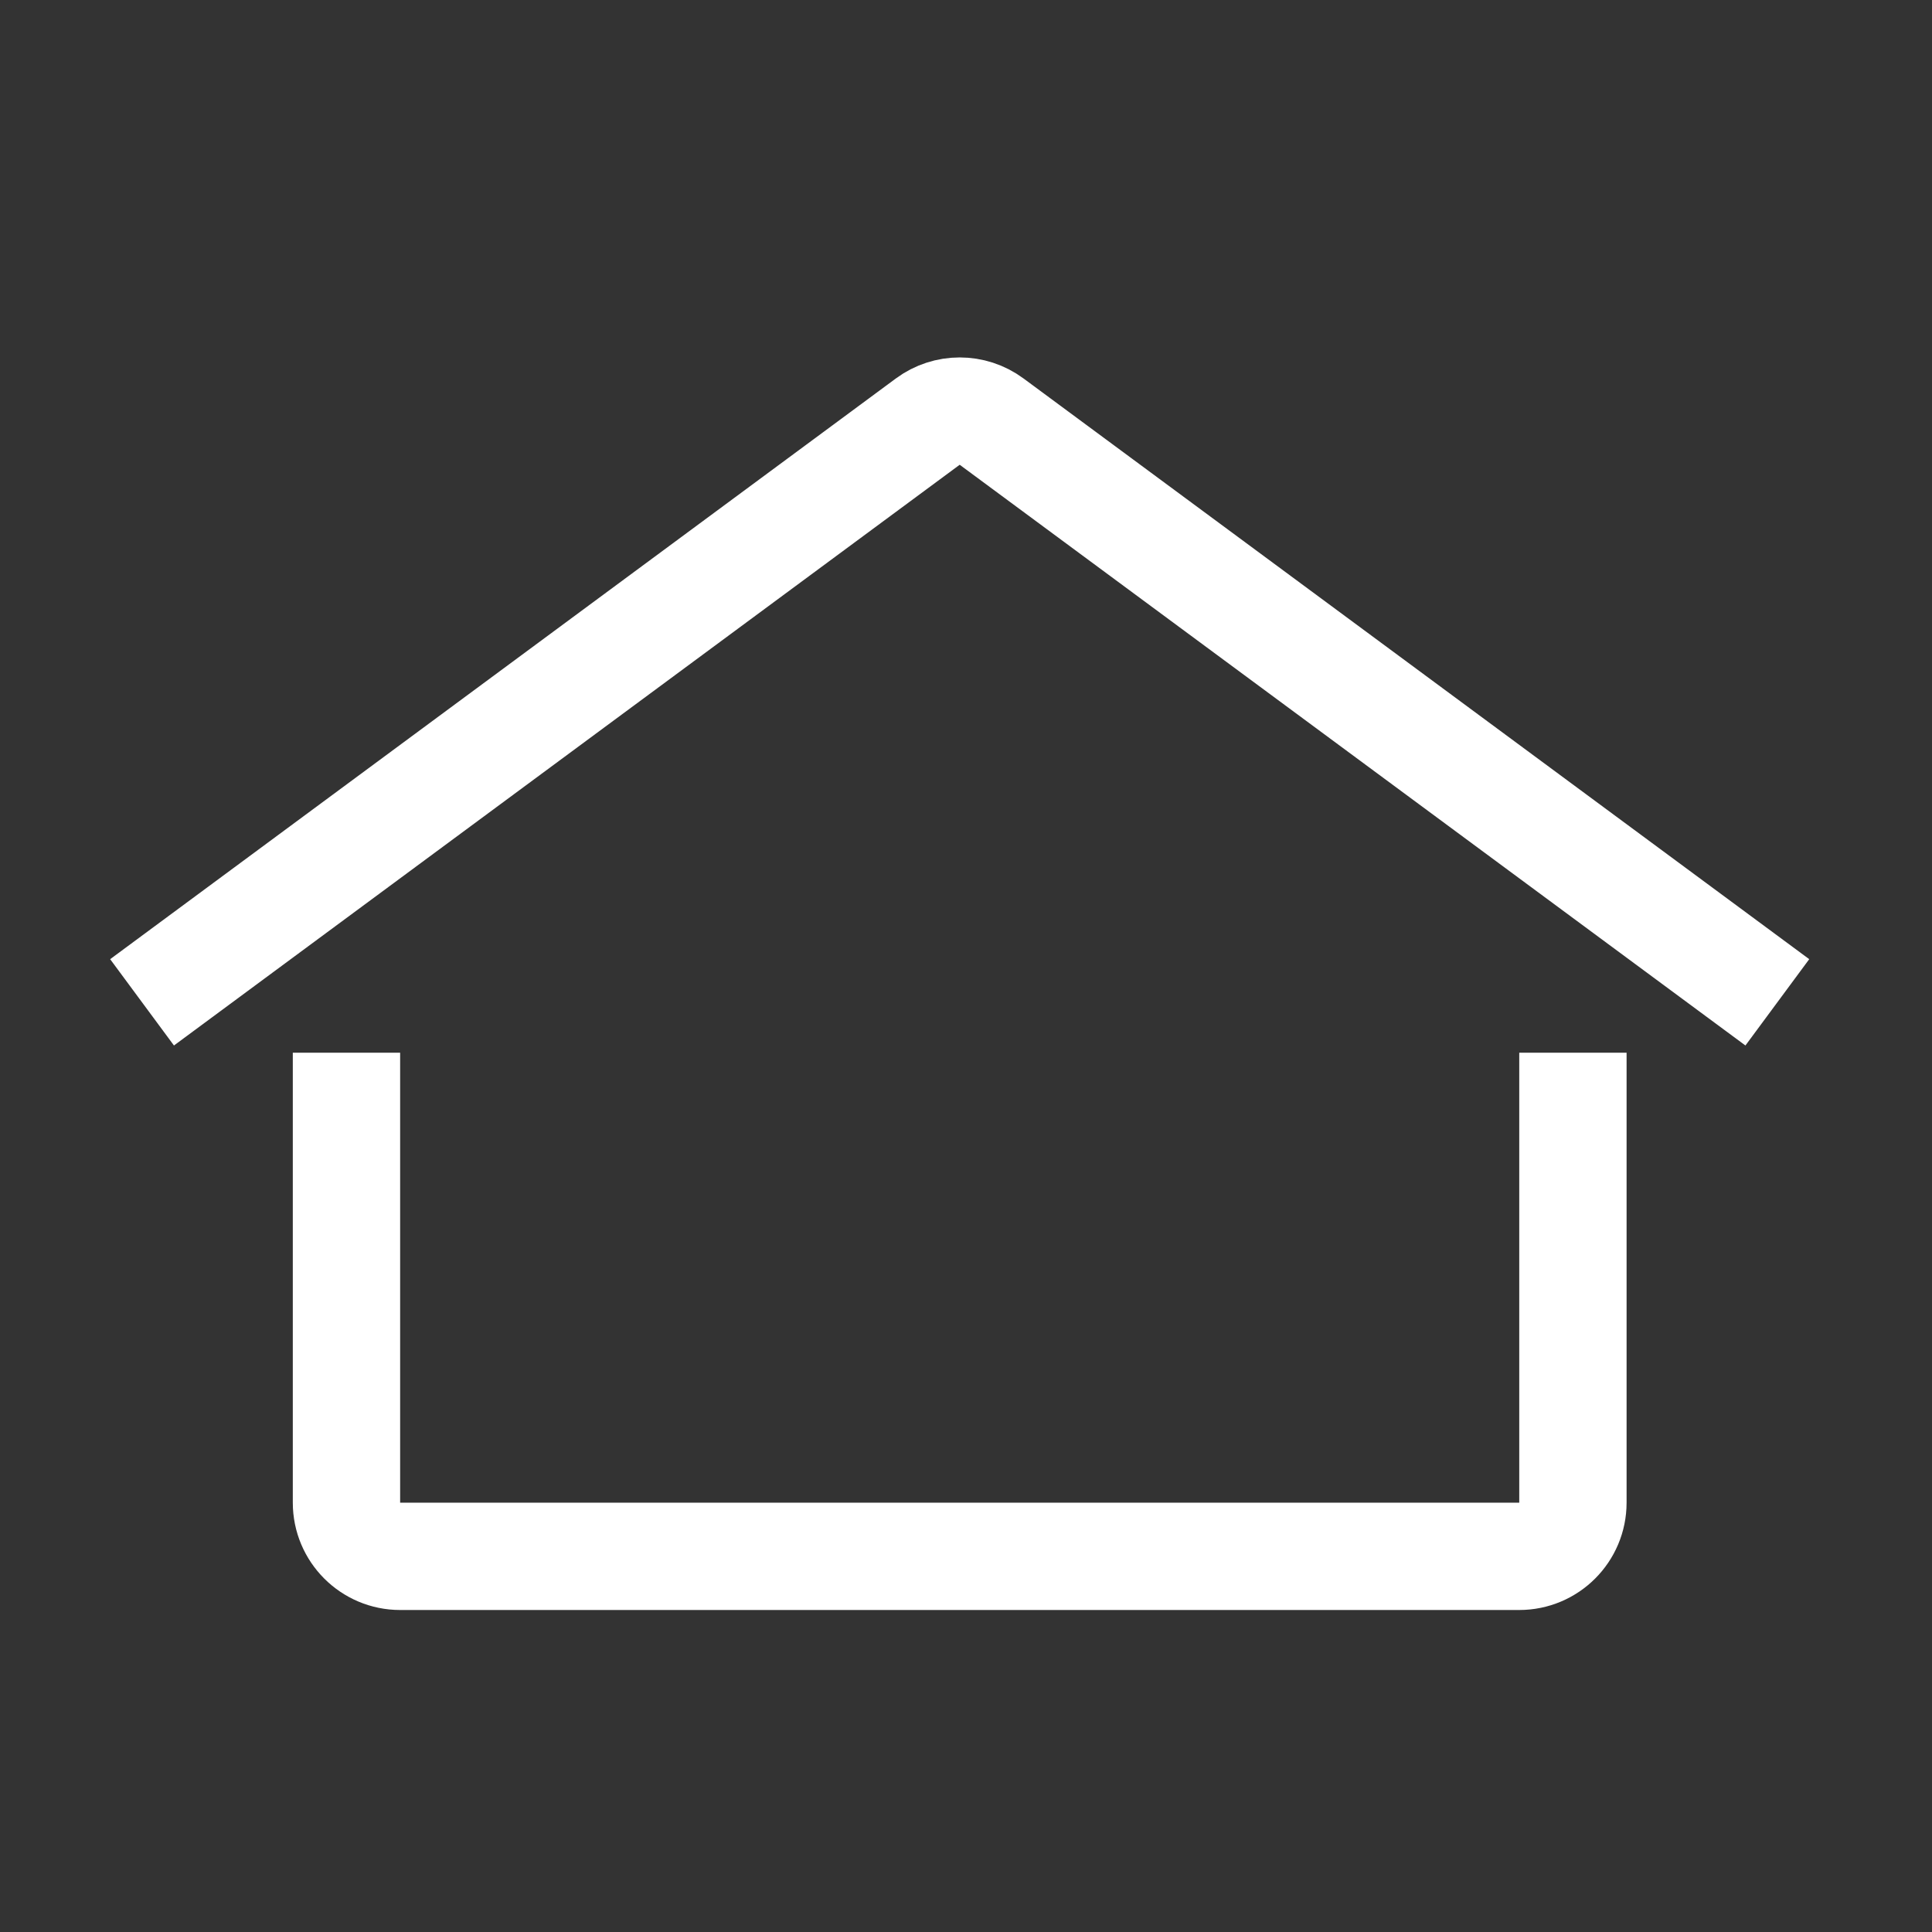 <svg width="36" height="36" viewBox="0 0 36 36" fill="none" xmlns="http://www.w3.org/2000/svg">
<rect x="0" y="0" width="36" height="36" fill="#333333" stroke="none"/>
<path d="M6.456 19.616V28C6.456 28.552 6.904 29 7.456 29H28.309C28.861 29 29.309 28.552 29.309 28V19.616" stroke="#FFF" stroke-width="2"/>
<path d="M2.647 18.677L17.288 7.856C17.641 7.595 18.124 7.595 18.477 7.856L33.118 18.677" stroke="#FFF" stroke-width="2"/>
</svg>
